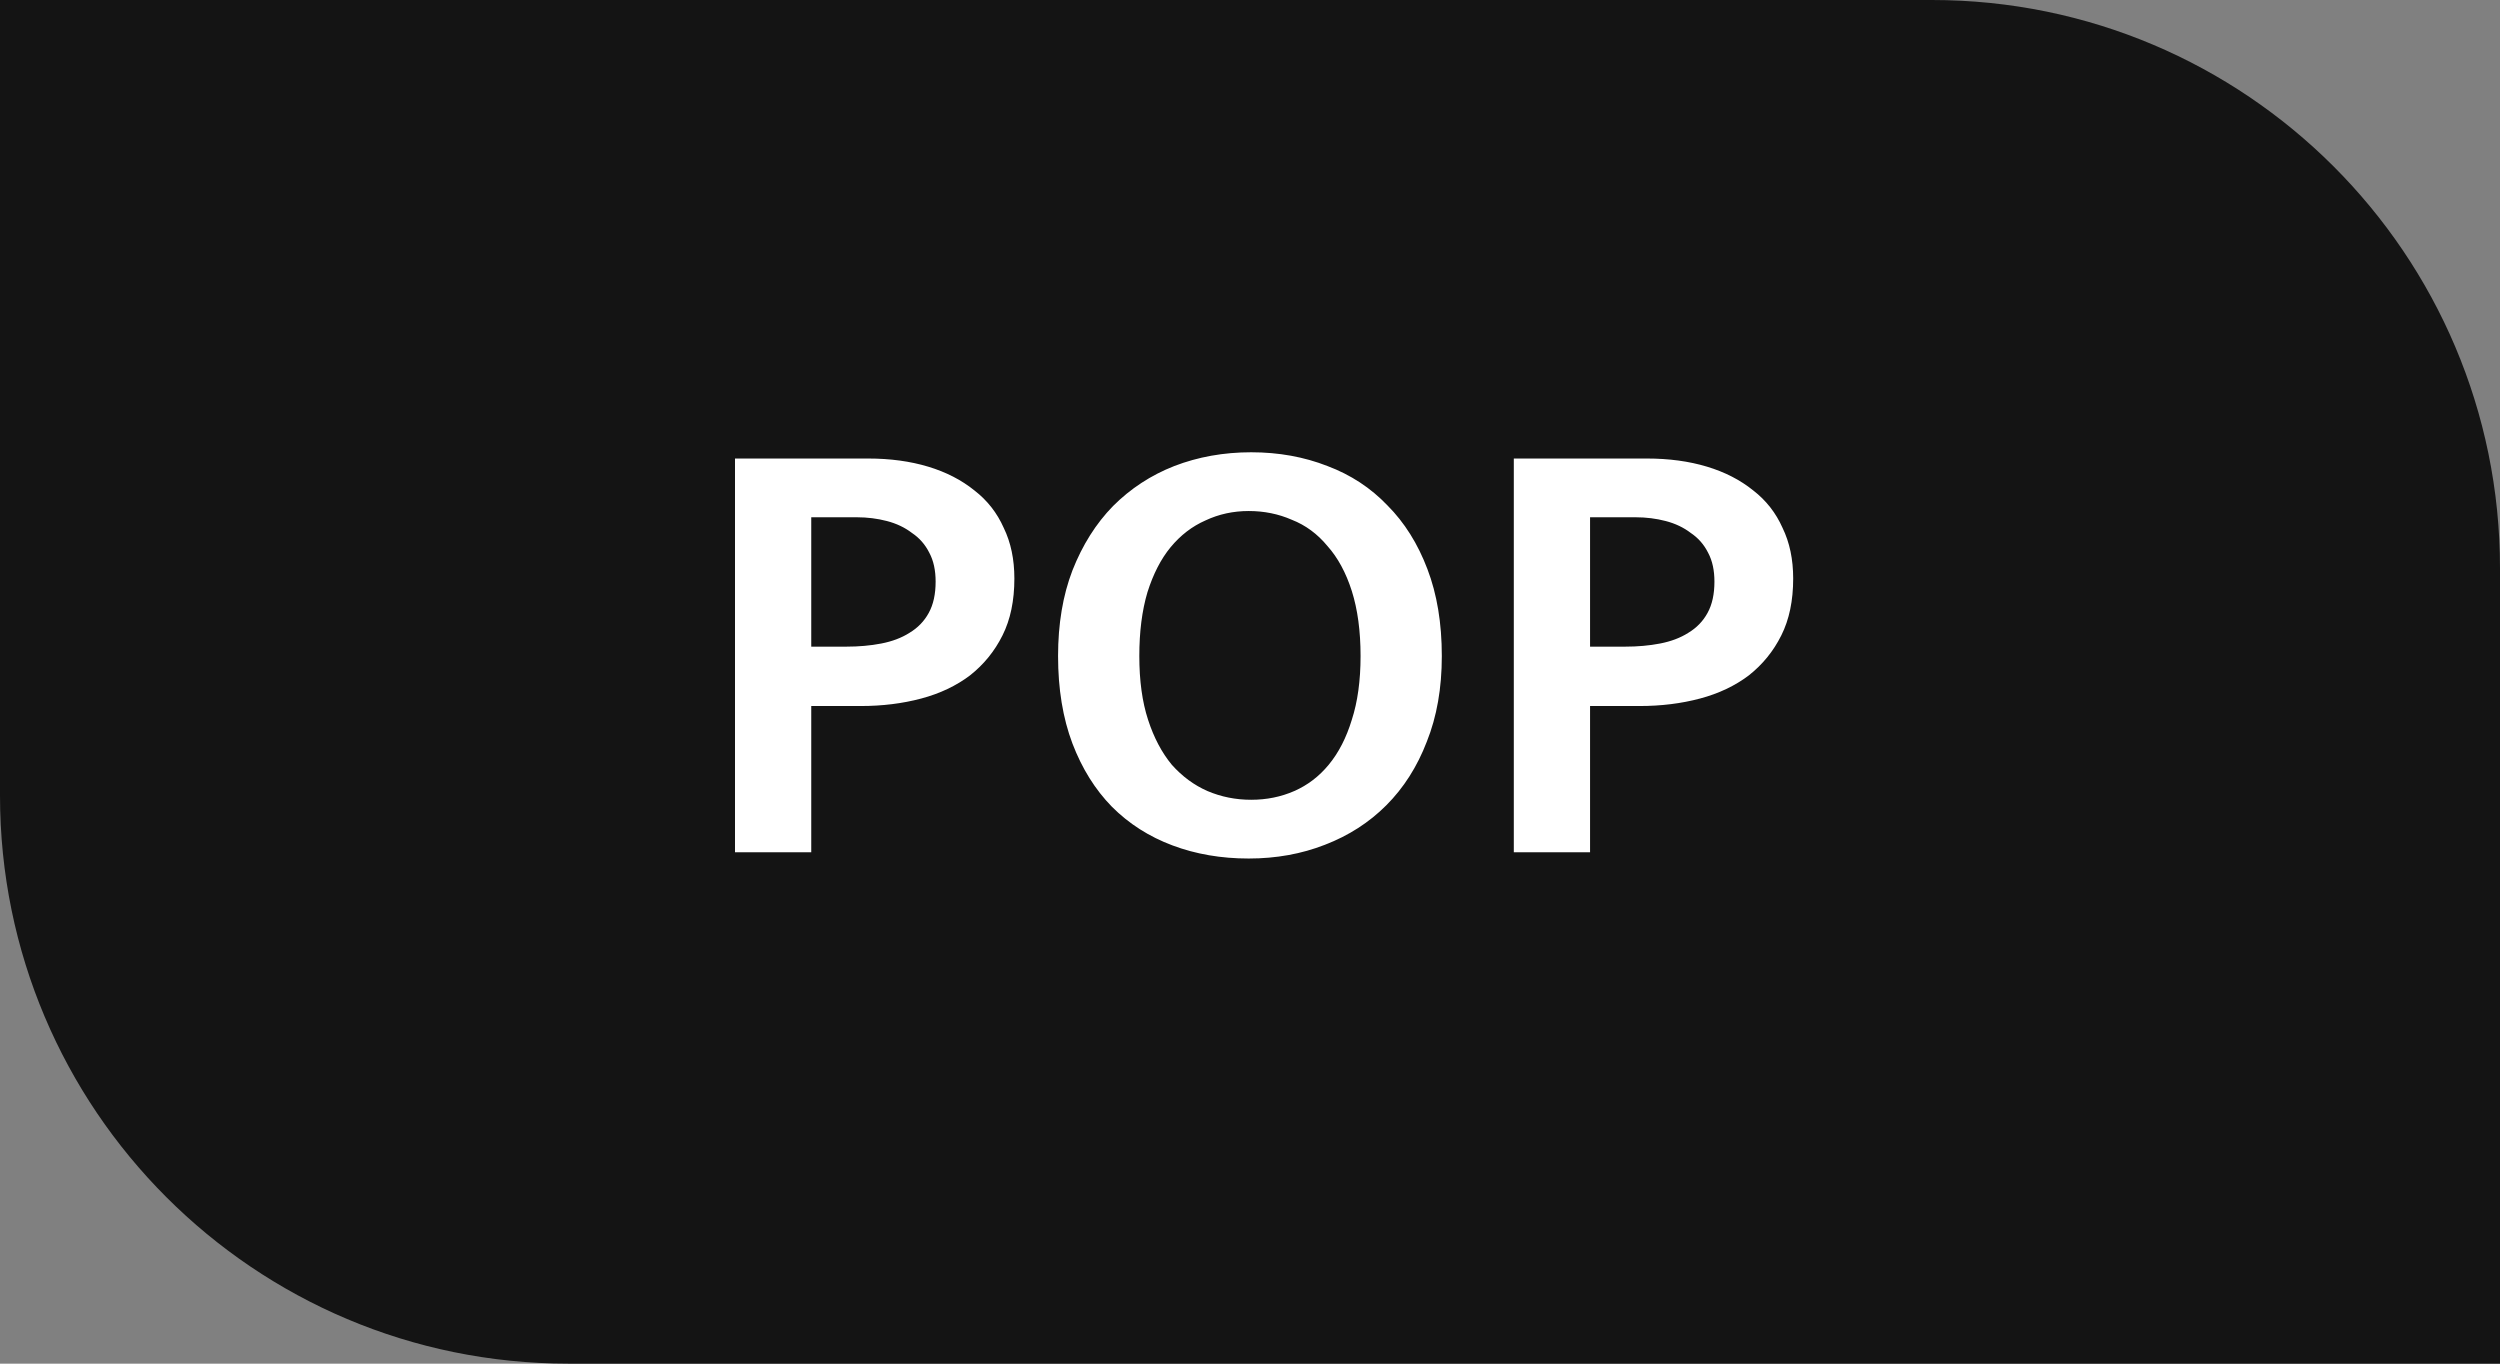 <svg width="44" height="24" viewBox="0 0 44 24" fill="none" xmlns="http://www.w3.org/2000/svg">
<rect x="0" y="0" width="44" height="24" fill="#808080" stroke="none"/>
<path d="M0 0H34C39.523 0 44 4.477 44 10V24H10C4.477 24 0 19.523 0 14V0Z" fill="#141414"/>
<path d="M12.936 8.07H15.279C15.668 8.07 16.02 8.118 16.335 8.213C16.651 8.308 16.922 8.448 17.149 8.631C17.377 8.807 17.549 9.027 17.666 9.291C17.791 9.548 17.853 9.845 17.853 10.182C17.853 10.571 17.784 10.904 17.644 11.183C17.505 11.462 17.314 11.696 17.072 11.887C16.83 12.07 16.544 12.206 16.214 12.294C15.884 12.382 15.529 12.426 15.147 12.426H14.278V15H12.936V8.07ZM14.278 11.381H14.894C15.114 11.381 15.32 11.363 15.51 11.326C15.701 11.289 15.866 11.227 16.005 11.139C16.152 11.051 16.266 10.934 16.346 10.787C16.427 10.64 16.467 10.457 16.467 10.237C16.467 10.039 16.431 9.87 16.357 9.731C16.284 9.584 16.181 9.467 16.049 9.379C15.925 9.284 15.778 9.214 15.609 9.17C15.441 9.126 15.265 9.104 15.081 9.104H14.278V11.381ZM22.021 7.96C22.505 7.96 22.952 8.041 23.363 8.202C23.773 8.356 24.125 8.587 24.419 8.895C24.719 9.196 24.954 9.57 25.123 10.017C25.291 10.457 25.376 10.967 25.376 11.546C25.376 12.111 25.288 12.613 25.112 13.053C24.943 13.493 24.705 13.867 24.397 14.175C24.096 14.476 23.737 14.707 23.319 14.868C22.908 15.029 22.461 15.11 21.977 15.11C21.493 15.11 21.045 15.033 20.635 14.879C20.224 14.725 19.868 14.498 19.568 14.197C19.274 13.896 19.043 13.526 18.875 13.086C18.706 12.639 18.622 12.125 18.622 11.546C18.622 10.981 18.706 10.479 18.875 10.039C19.051 9.592 19.289 9.214 19.59 8.906C19.898 8.598 20.257 8.363 20.668 8.202C21.086 8.041 21.537 7.96 22.021 7.96ZM20.052 11.546C20.052 11.979 20.103 12.353 20.206 12.668C20.308 12.983 20.448 13.247 20.624 13.46C20.807 13.665 21.016 13.819 21.251 13.922C21.493 14.025 21.749 14.076 22.021 14.076C22.292 14.076 22.545 14.025 22.78 13.922C23.014 13.819 23.216 13.665 23.385 13.46C23.561 13.247 23.696 12.983 23.792 12.668C23.894 12.353 23.946 11.979 23.946 11.546C23.946 11.106 23.894 10.725 23.792 10.402C23.689 10.079 23.546 9.815 23.363 9.61C23.187 9.397 22.978 9.243 22.736 9.148C22.501 9.045 22.248 8.994 21.977 8.994C21.705 8.994 21.452 9.049 21.218 9.159C20.983 9.262 20.778 9.419 20.602 9.632C20.433 9.837 20.297 10.101 20.195 10.424C20.099 10.747 20.052 11.121 20.052 11.546ZM26.643 8.07H28.986C29.375 8.07 29.727 8.118 30.042 8.213C30.358 8.308 30.629 8.448 30.856 8.631C31.084 8.807 31.256 9.027 31.373 9.291C31.498 9.548 31.56 9.845 31.56 10.182C31.56 10.571 31.491 10.904 31.351 11.183C31.212 11.462 31.021 11.696 30.779 11.887C30.537 12.07 30.251 12.206 29.921 12.294C29.591 12.382 29.236 12.426 28.854 12.426H27.985V15H26.643V8.07ZM27.985 11.381H28.601C28.821 11.381 29.027 11.363 29.217 11.326C29.408 11.289 29.573 11.227 29.712 11.139C29.859 11.051 29.973 10.934 30.053 10.787C30.134 10.64 30.174 10.457 30.174 10.237C30.174 10.039 30.138 9.87 30.064 9.731C29.991 9.584 29.888 9.467 29.756 9.379C29.632 9.284 29.485 9.214 29.316 9.17C29.148 9.126 28.972 9.104 28.788 9.104H27.985V11.381Z" fill="white"/>
</svg>
